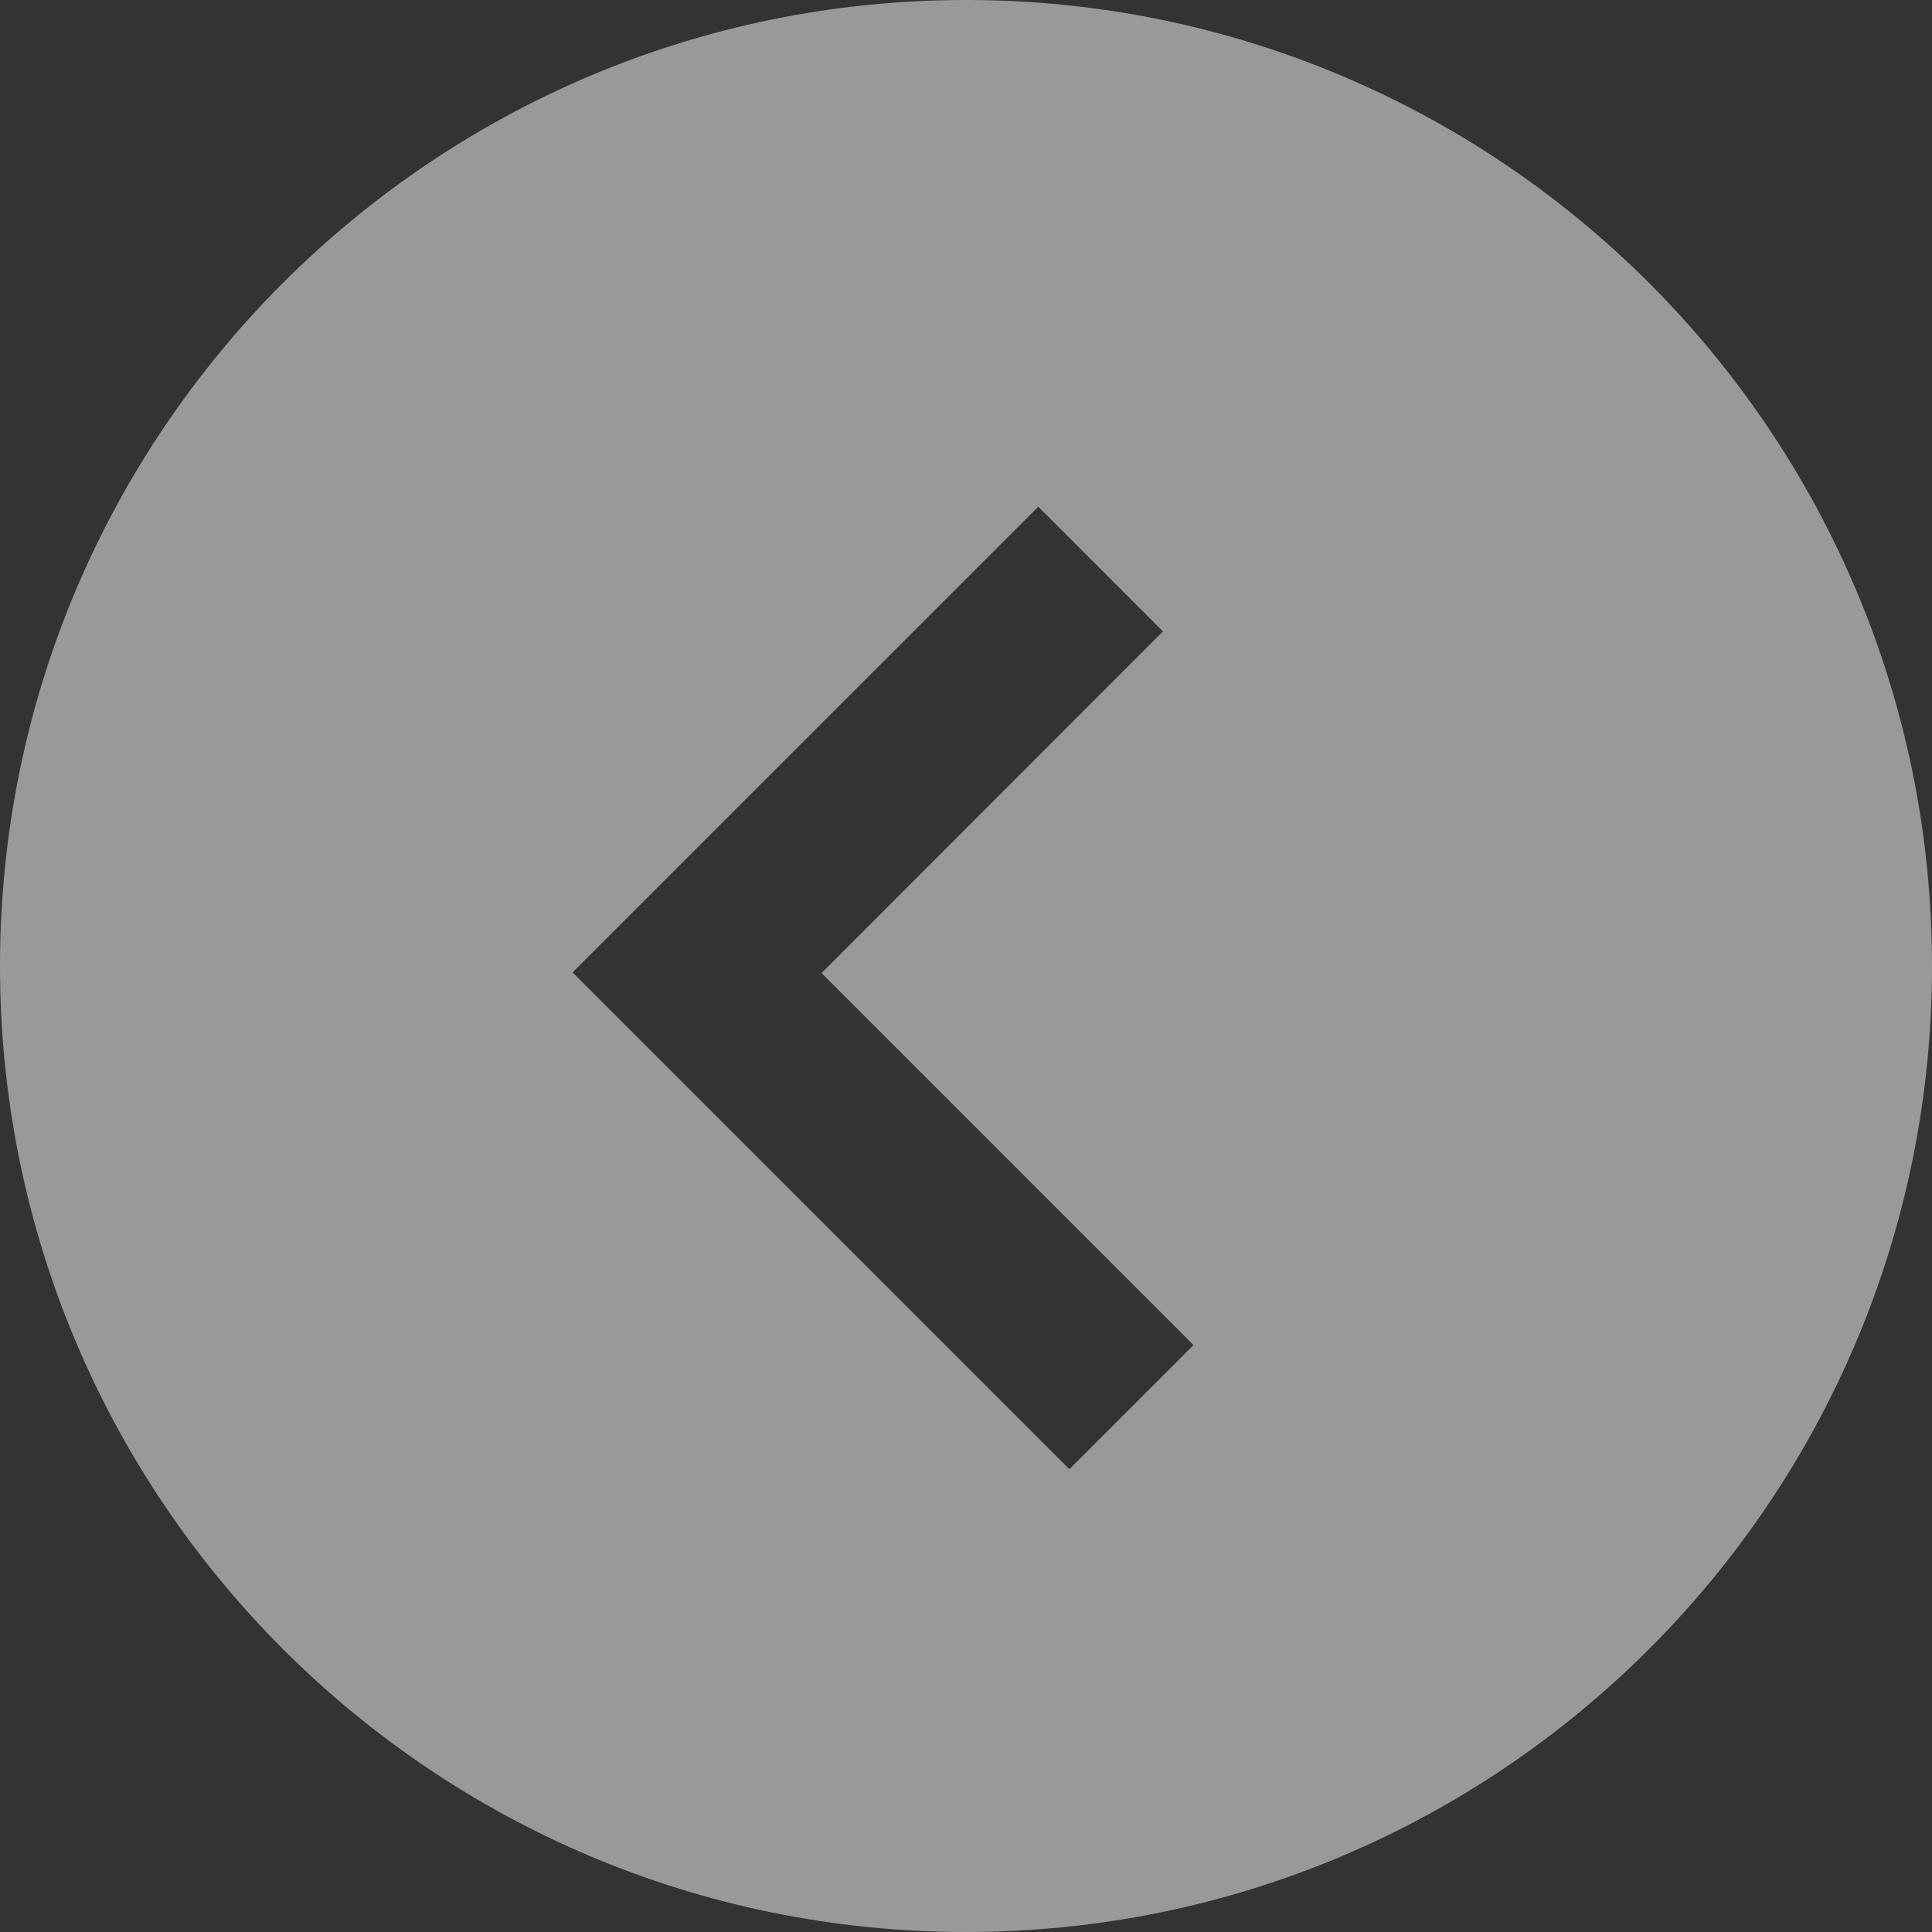 <?xml version="1.0" encoding="UTF-8"?>
<svg width="48px" height="48px" viewBox="0 0 48 48" version="1.1" xmlns="http://www.w3.org/2000/svg" xmlns:xlink="http://www.w3.org/1999/xlink">
    <rect x="0" y="0" width="48" height="48" fill="#333333" stroke="none"/>
    <title>right-arrow-icon</title>
    <g id="页面-1" stroke="none" stroke-width="1" fill="none" fill-rule="evenodd" opacity="0.5">
        <g id="WinsBS-Warehouse-7.23" transform="translate(-1104, -2157)" fill="#FFFFFF" fill-rule="nonzero">
            <g id="编组-3" transform="translate(0, 1471)">
                <g id="编组-4" transform="translate(104, 66)">
                    <g id="美国点" transform="translate(0, 289)">
                        <g id="美国中部" transform="translate(0, 97)">
                            <g id="编组-75" transform="translate(401, 0)">
                                <g id="箭头" transform="translate(599, 234)">
                                    <path d="M48,24 C48,10.745 37.255,0 24,0 C10.745,0 0,10.745 0,24 C0,37.255 10.745,48 24,48 C37.255,48 48,37.255 48,24 Z M25.796,12.589 L28.894,15.687 L20.411,24.175 L29.653,33.417 L26.568,36.502 L14.225,24.159 L25.796,12.589 Z" id="right-arrow-icon"></path>
                                </g>
                            </g>
                        </g>
                    </g>
                </g>
            </g>
        </g>
    </g>
</svg>
